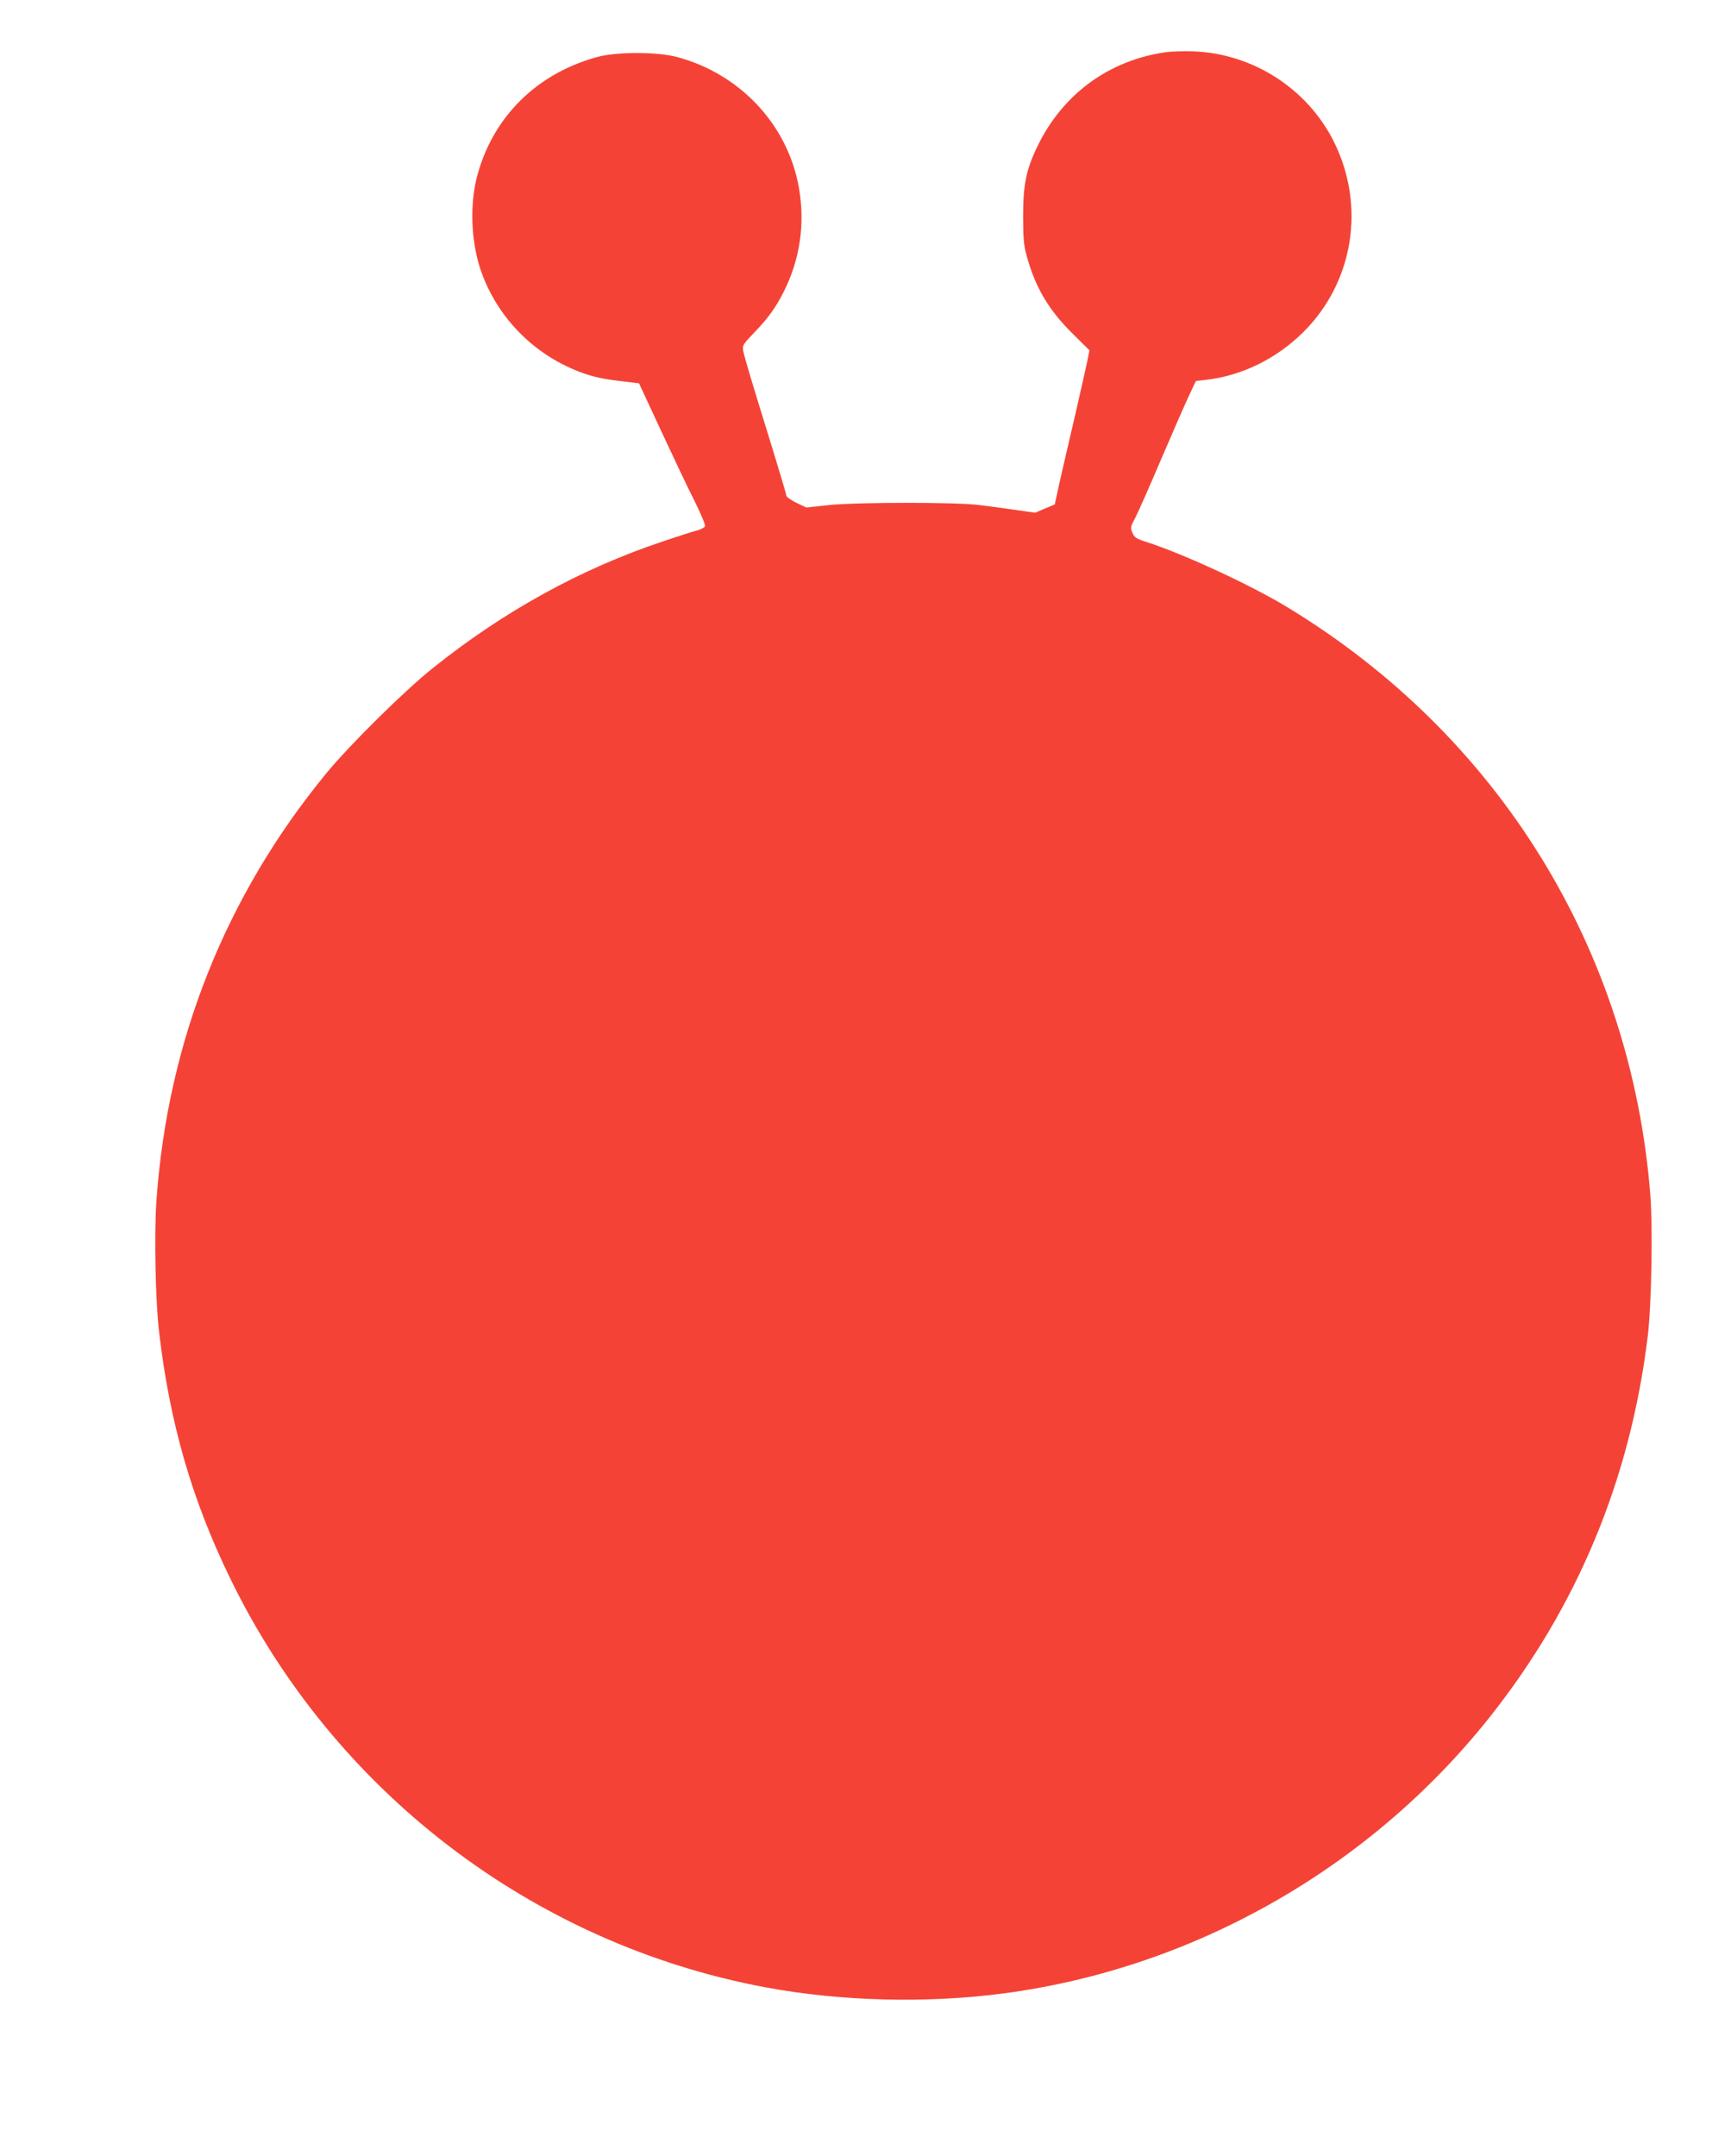 <?xml version="1.0" standalone="no"?>
<!DOCTYPE svg PUBLIC "-//W3C//DTD SVG 20010904//EN"
 "http://www.w3.org/TR/2001/REC-SVG-20010904/DTD/svg10.dtd">
<svg version="1.0" xmlns="http://www.w3.org/2000/svg"
 width="1028pt" height="1280pt" viewBox="0 0 1028 1280"
 preserveAspectRatio="xMidYMid meet">
<g transform="translate(0,1280) scale(0.1,-0.1)"
fill="#f44336" stroke="none">
<path d="M6923 12490 c-339 -48 -615 -251 -764 -563 -66 -138 -83 -226 -83
-412 0 -132 4 -174 22 -237 51 -186 131 -320 273 -460 l99 -98 -10 -51 c-6
-29 -40 -181 -76 -338 -37 -157 -79 -340 -94 -406 l-26 -120 -58 -24 -58 -25
-121 17 c-67 10 -165 23 -217 29 -135 17 -720 17 -889 -1 l-133 -14 -59 28
c-32 16 -59 35 -59 42 0 7 -39 138 -86 291 -121 390 -162 528 -170 568 -6 33
-2 39 63 107 85 88 130 151 176 242 98 193 129 405 92 618 -65 375 -349 679
-726 779 -118 31 -357 31 -471 0 -362 -99 -622 -357 -715 -710 -43 -165 -36
-377 18 -544 88 -269 293 -491 557 -602 89 -38 162 -56 282 -69 l105 -13 132
-284 c73 -157 162 -345 199 -417 36 -73 64 -139 61 -147 -3 -8 -25 -20 -49
-26 -24 -6 -115 -35 -203 -65 -487 -163 -943 -414 -1365 -752 -167 -133 -493
-455 -632 -624 -599 -729 -943 -1593 -1009 -2539 -14 -193 -6 -599 16 -780 63
-537 193 -989 419 -1455 614 -1269 1800 -2176 3181 -2434 450 -84 964 -97
1425 -35 1123 151 2163 743 2873 1634 525 660 840 1419 943 2270 22 182 30
645 15 836 -116 1458 -901 2728 -2156 3489 -217 132 -616 316 -833 386 -64 20
-75 28 -87 56 -13 30 -11 36 15 85 16 29 83 181 150 338 67 157 142 328 167
382 l45 96 62 7 c213 25 418 126 577 284 298 297 370 749 181 1129 -157 315
-480 523 -832 537 -58 2 -133 0 -167 -5z"/>
</g>
</svg>
